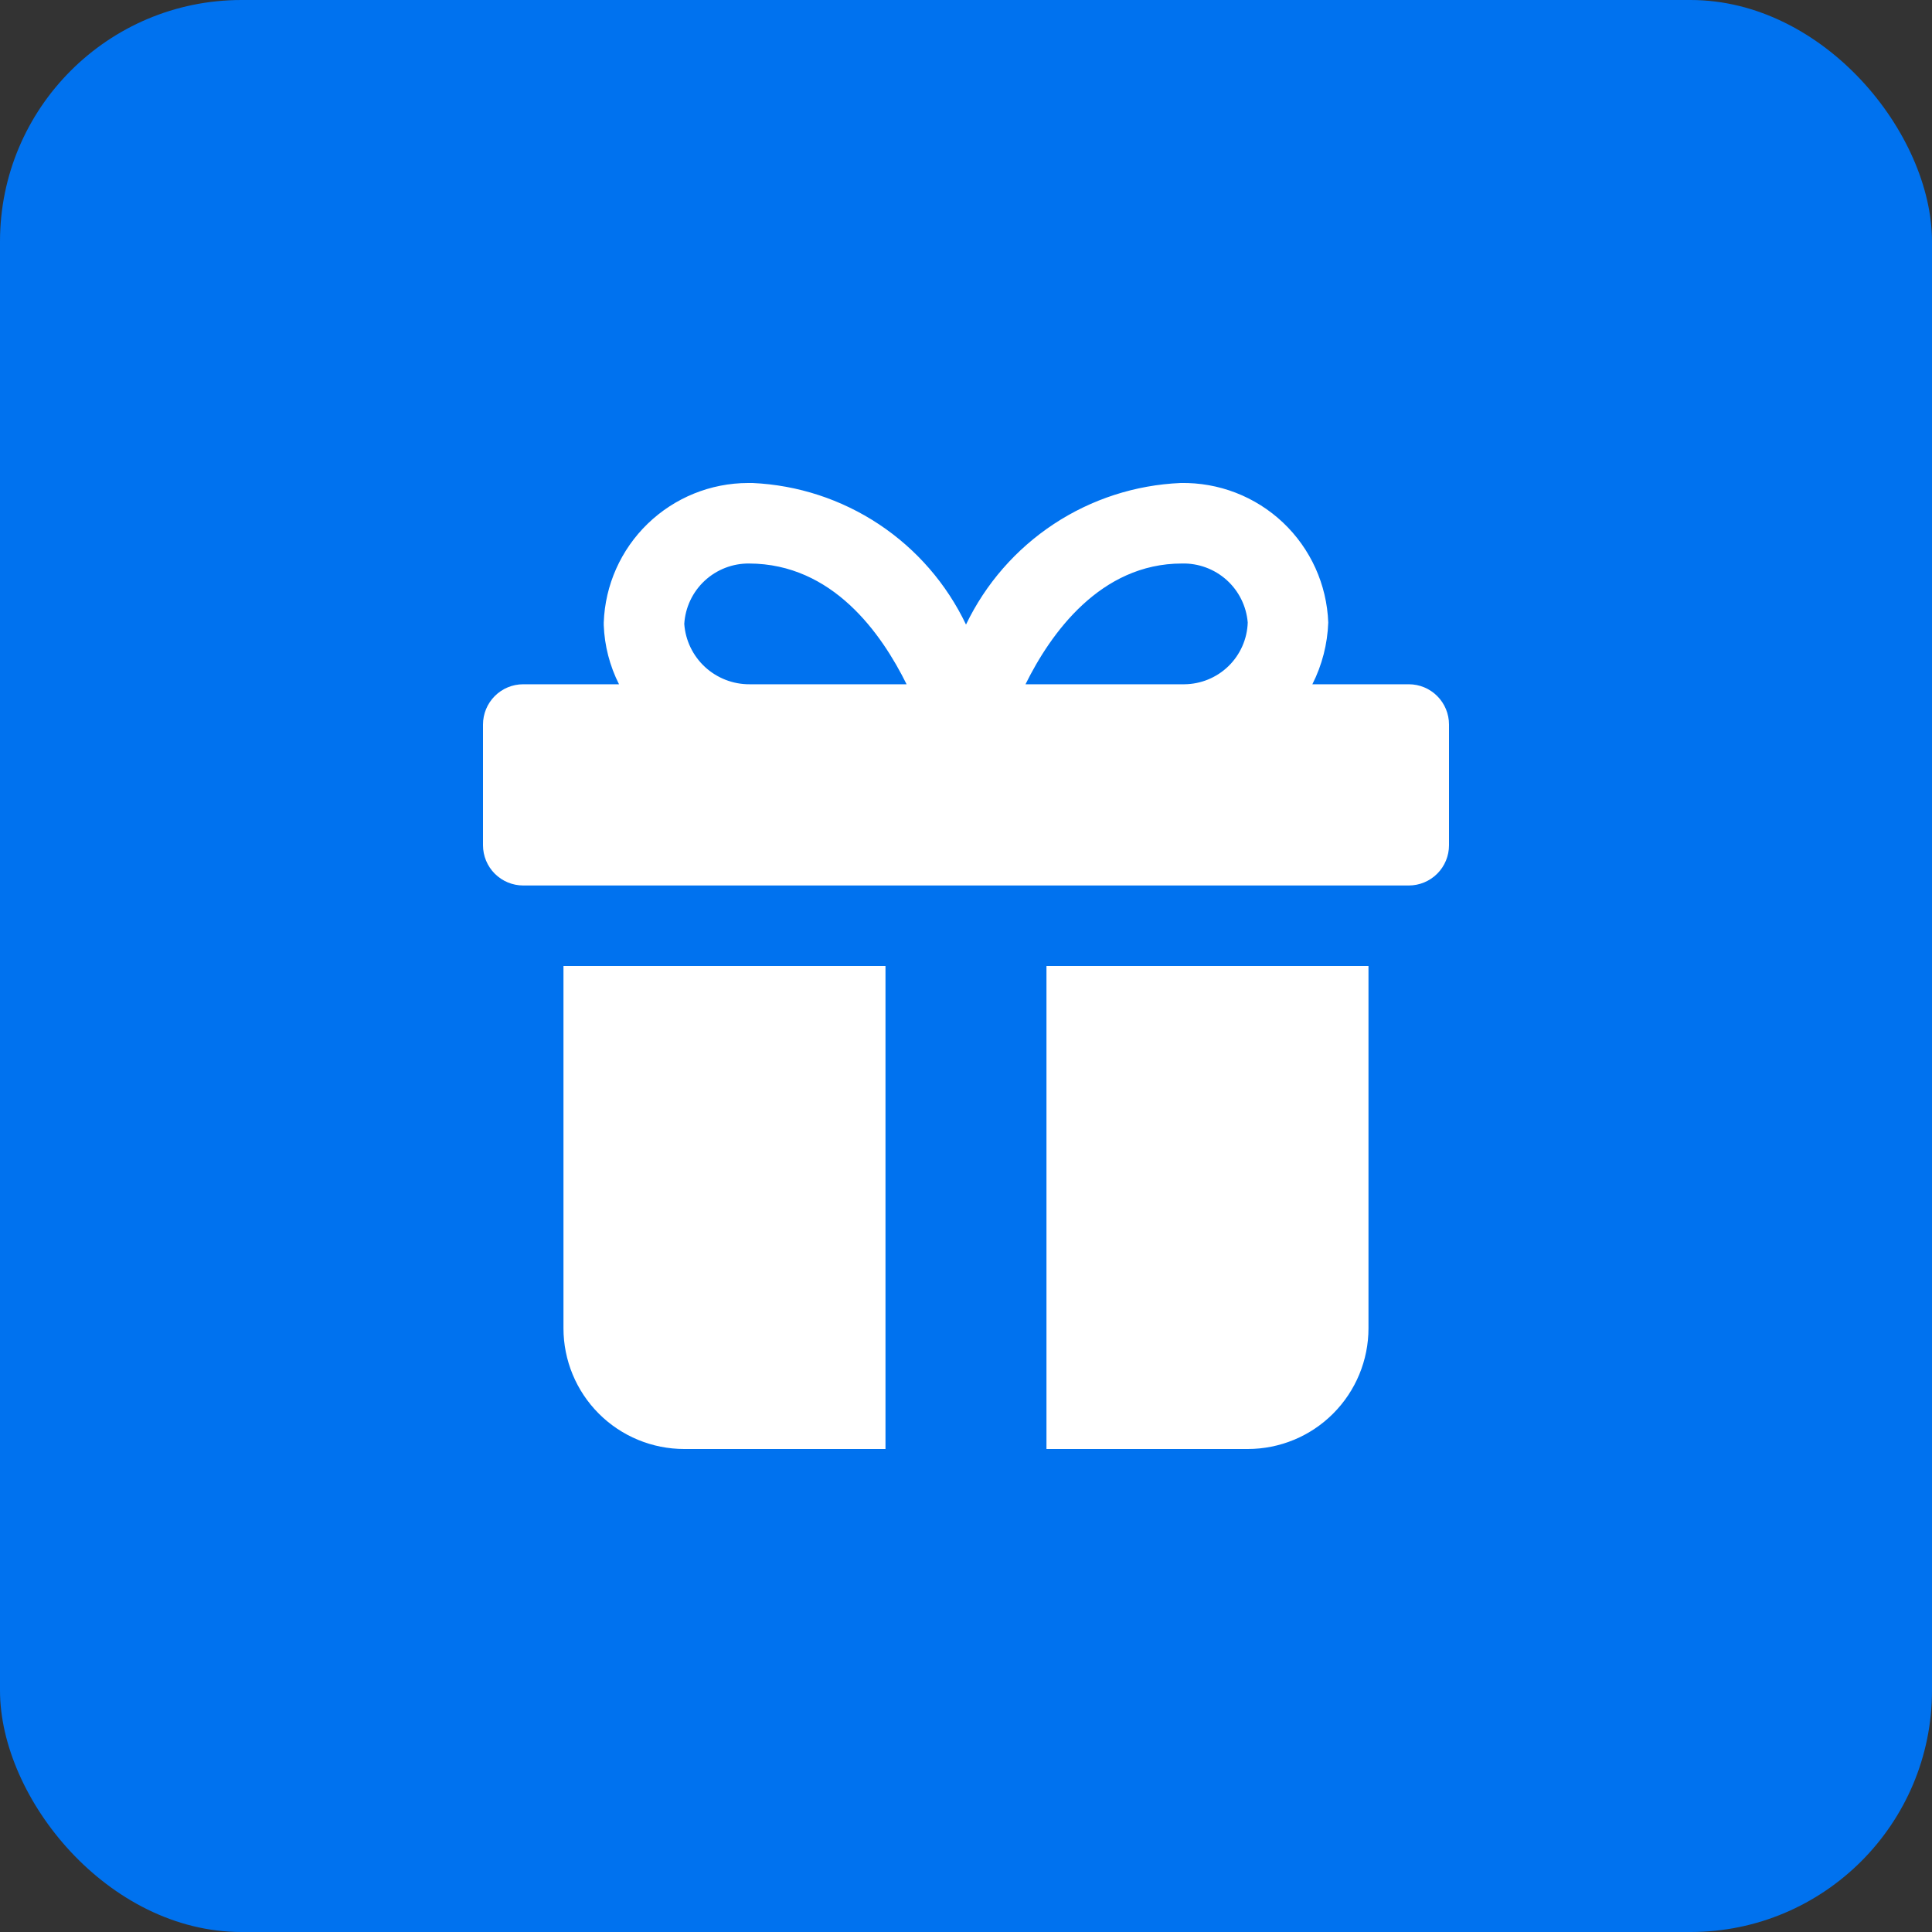 <?xml version="1.0" encoding="UTF-8"?>
<svg xmlns="http://www.w3.org/2000/svg" width="40" height="40" viewBox="0 0 40 40" fill="none">
  <rect x="0" y="0" width="40" height="40" fill="#333333" stroke="none"/>
  <rect width="40" height="40" rx="5" fill="#0072EF"></rect>
  <g clip-path="url(#clip0_556_56570)">
    <path d="M29.167 14.167H27.171C27.372 13.77 27.484 13.334 27.5 12.889C27.471 12.103 27.135 11.36 26.563 10.819C25.991 10.279 25.231 9.985 24.444 10C23.507 10.04 22.599 10.334 21.817 10.85C21.034 11.367 20.406 12.086 20 12.931C19.598 12.088 18.975 11.37 18.197 10.854C17.419 10.338 16.516 10.043 15.583 10C15.552 10 15.52 10 15.488 10C14.713 10.001 13.969 10.303 13.411 10.842C12.854 11.38 12.527 12.114 12.5 12.889V12.944C12.516 13.37 12.624 13.787 12.816 14.167H10.833C10.612 14.167 10.4 14.254 10.244 14.411C10.088 14.567 10 14.779 10 15V17.5C10 17.721 10.088 17.933 10.244 18.089C10.4 18.245 10.612 18.333 10.833 18.333H29.167C29.388 18.333 29.6 18.245 29.756 18.089C29.912 17.933 30 17.721 30 17.5V15C30 14.779 29.912 14.567 29.756 14.411C29.6 14.254 29.388 14.167 29.167 14.167ZM24.47 11.667C24.81 11.658 25.141 11.78 25.395 12.007C25.648 12.234 25.805 12.55 25.833 12.889C25.822 13.23 25.678 13.554 25.434 13.792C25.189 14.03 24.862 14.164 24.521 14.167H21.232C21.75 13.117 22.781 11.667 24.47 11.667ZM14.167 12.917C14.188 12.576 14.339 12.256 14.59 12.023C14.84 11.791 15.17 11.663 15.512 11.667C17.236 11.673 18.246 13.109 18.77 14.167H15.52C15.178 14.169 14.848 14.041 14.596 13.809C14.345 13.577 14.191 13.258 14.167 12.917Z" fill="white"></path>
    <path d="M21.666 20V30H25.833C26.496 30 27.132 29.737 27.6 29.268C28.069 28.799 28.333 28.163 28.333 27.5V20H21.666Z" fill="white"></path>
    <path d="M18.333 20H11.666V27.5C11.666 28.163 11.929 28.799 12.398 29.268C12.867 29.737 13.503 30 14.166 30H18.333V20Z" fill="white"></path>
  </g>
  <defs>
    <clipPath id="clip0_556_56570">
      <rect width="20" height="20" fill="white" transform="translate(10 10)"></rect>
    </clipPath>
  </defs>
</svg>
